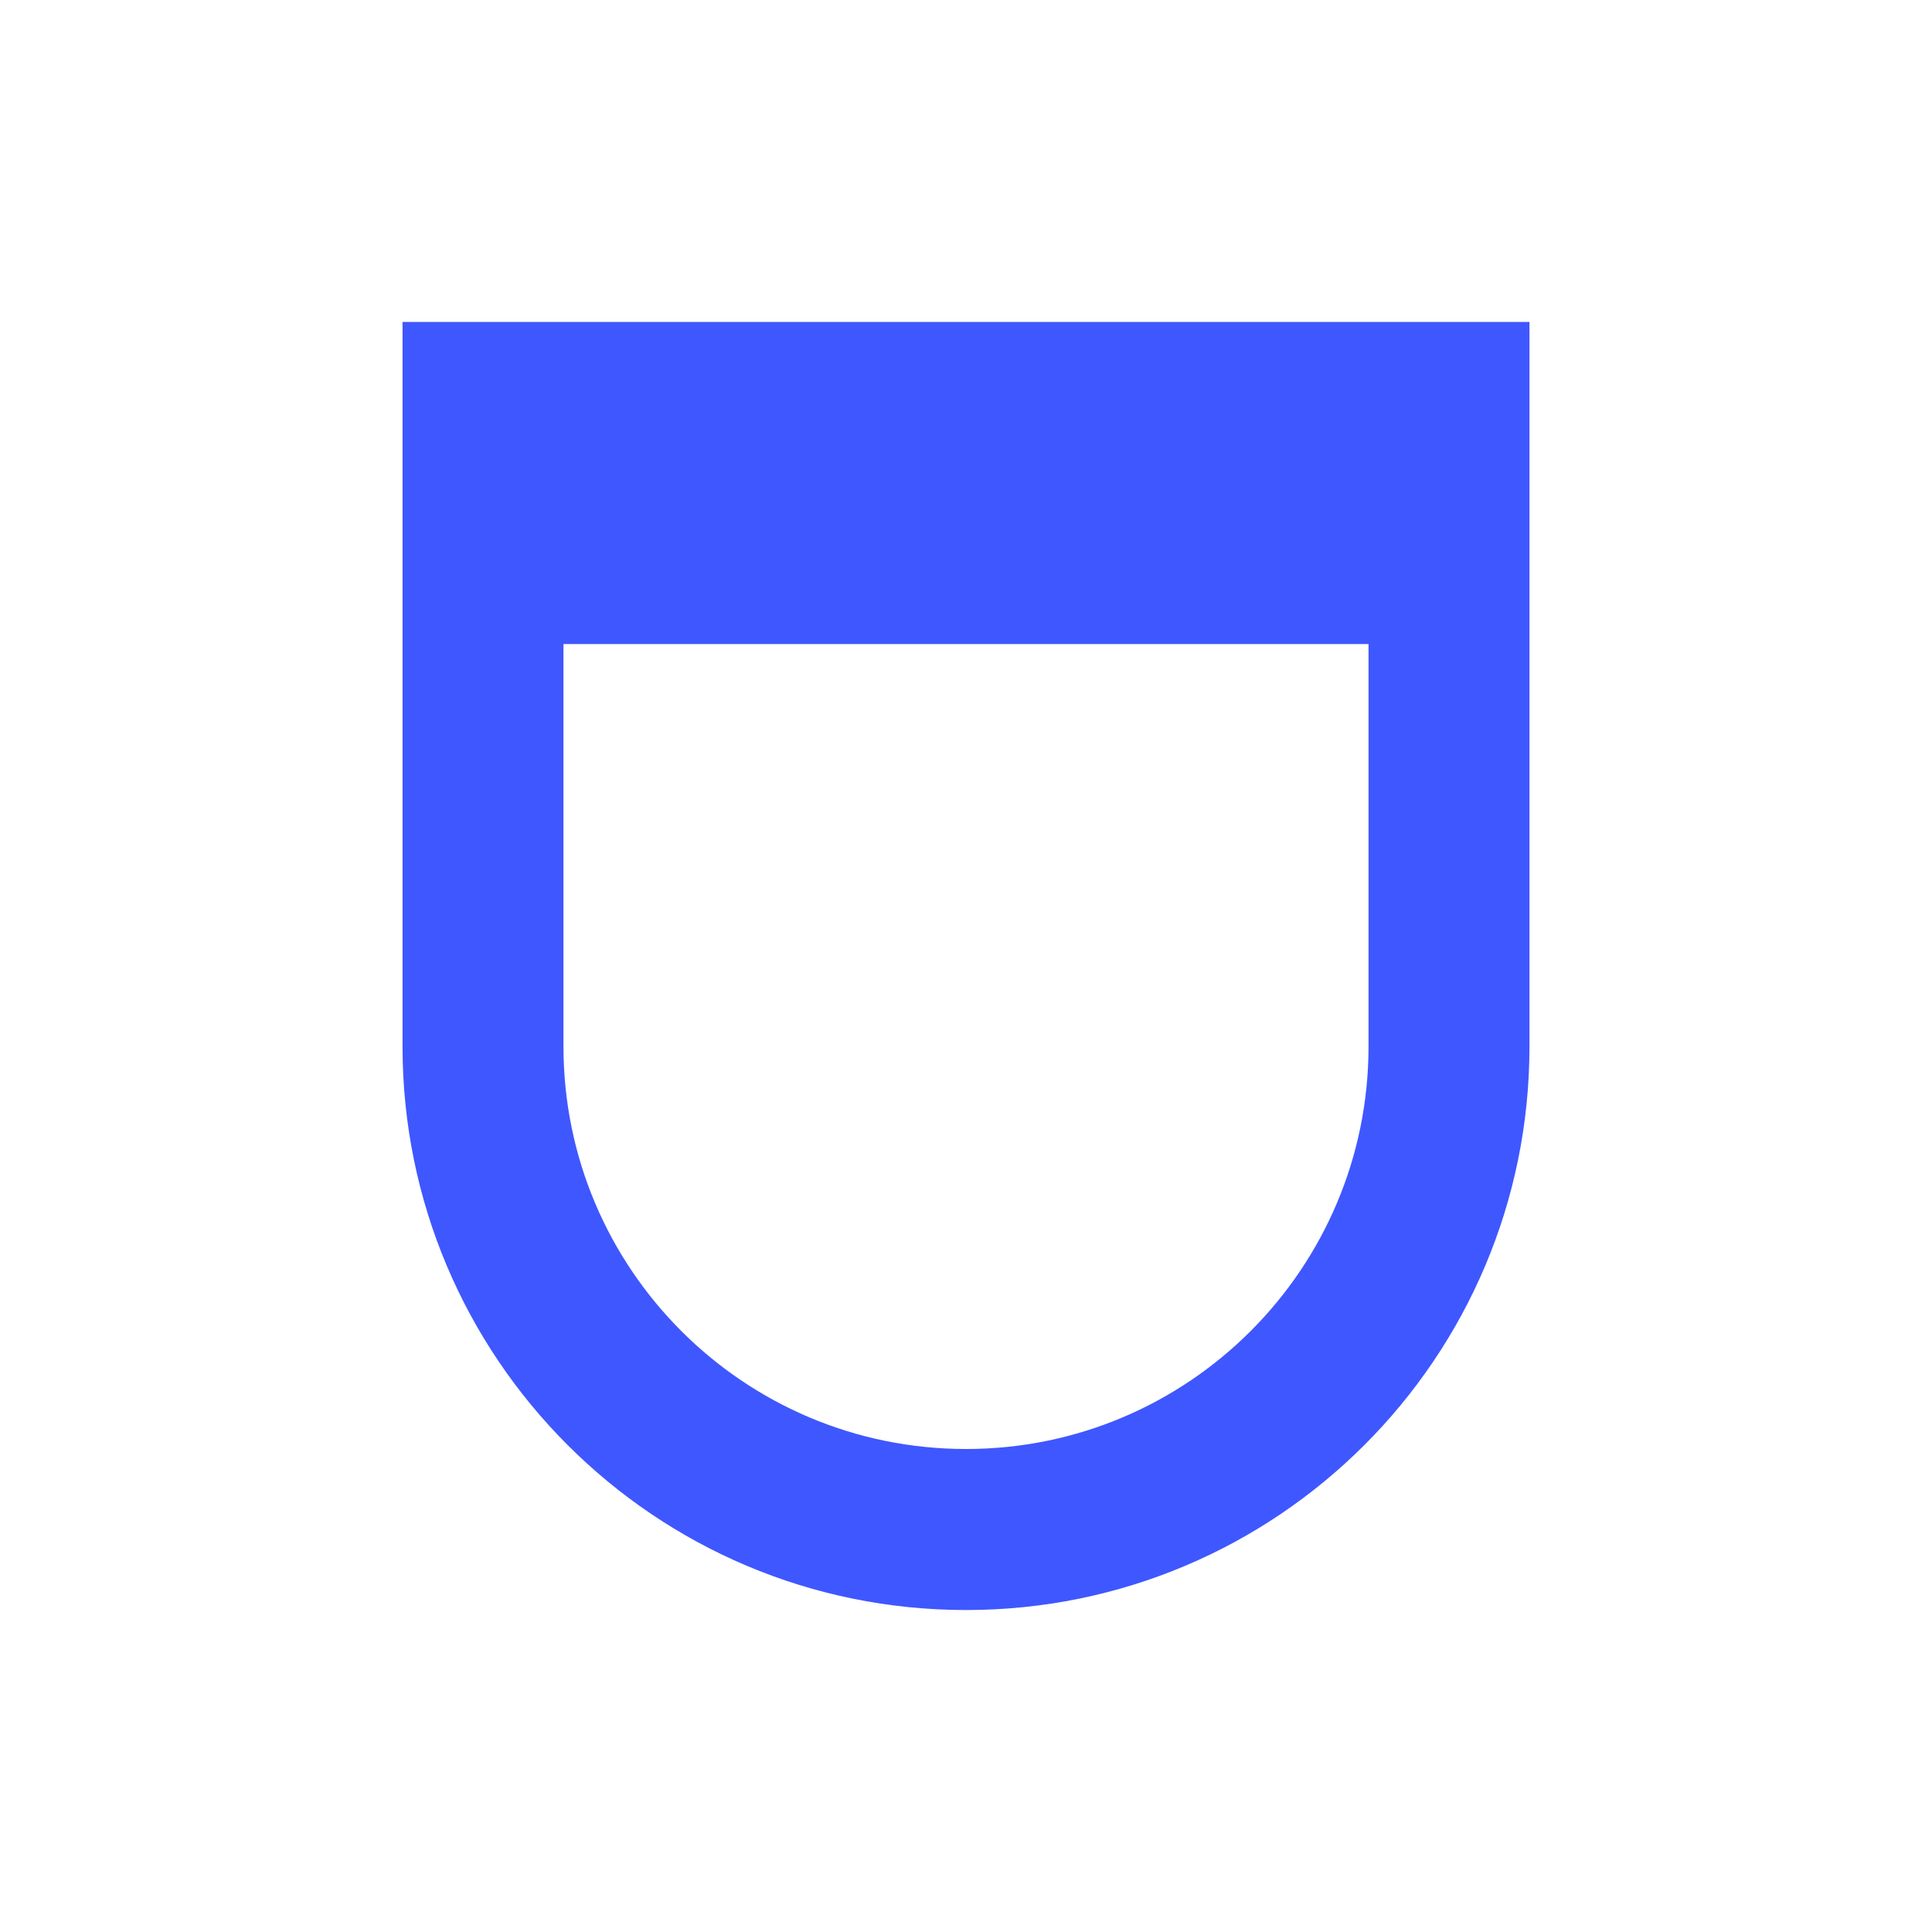 <svg width="20" height="20" viewBox="0 0 20 20" fill="none" xmlns="http://www.w3.org/2000/svg">
<path fill-rule="evenodd" clip-rule="evenodd" d="M15.833 3.333H4.167V10.833C4.167 14.055 6.778 16.667 10 16.667C13.222 16.667 15.833 14.055 15.833 10.833V3.333ZM5.833 10.833V6.667H14.167V10.833C14.167 13.134 12.301 15 10 15C7.699 15 5.833 13.134 5.833 10.833Z" fill="#3F57FF"/>
</svg>
